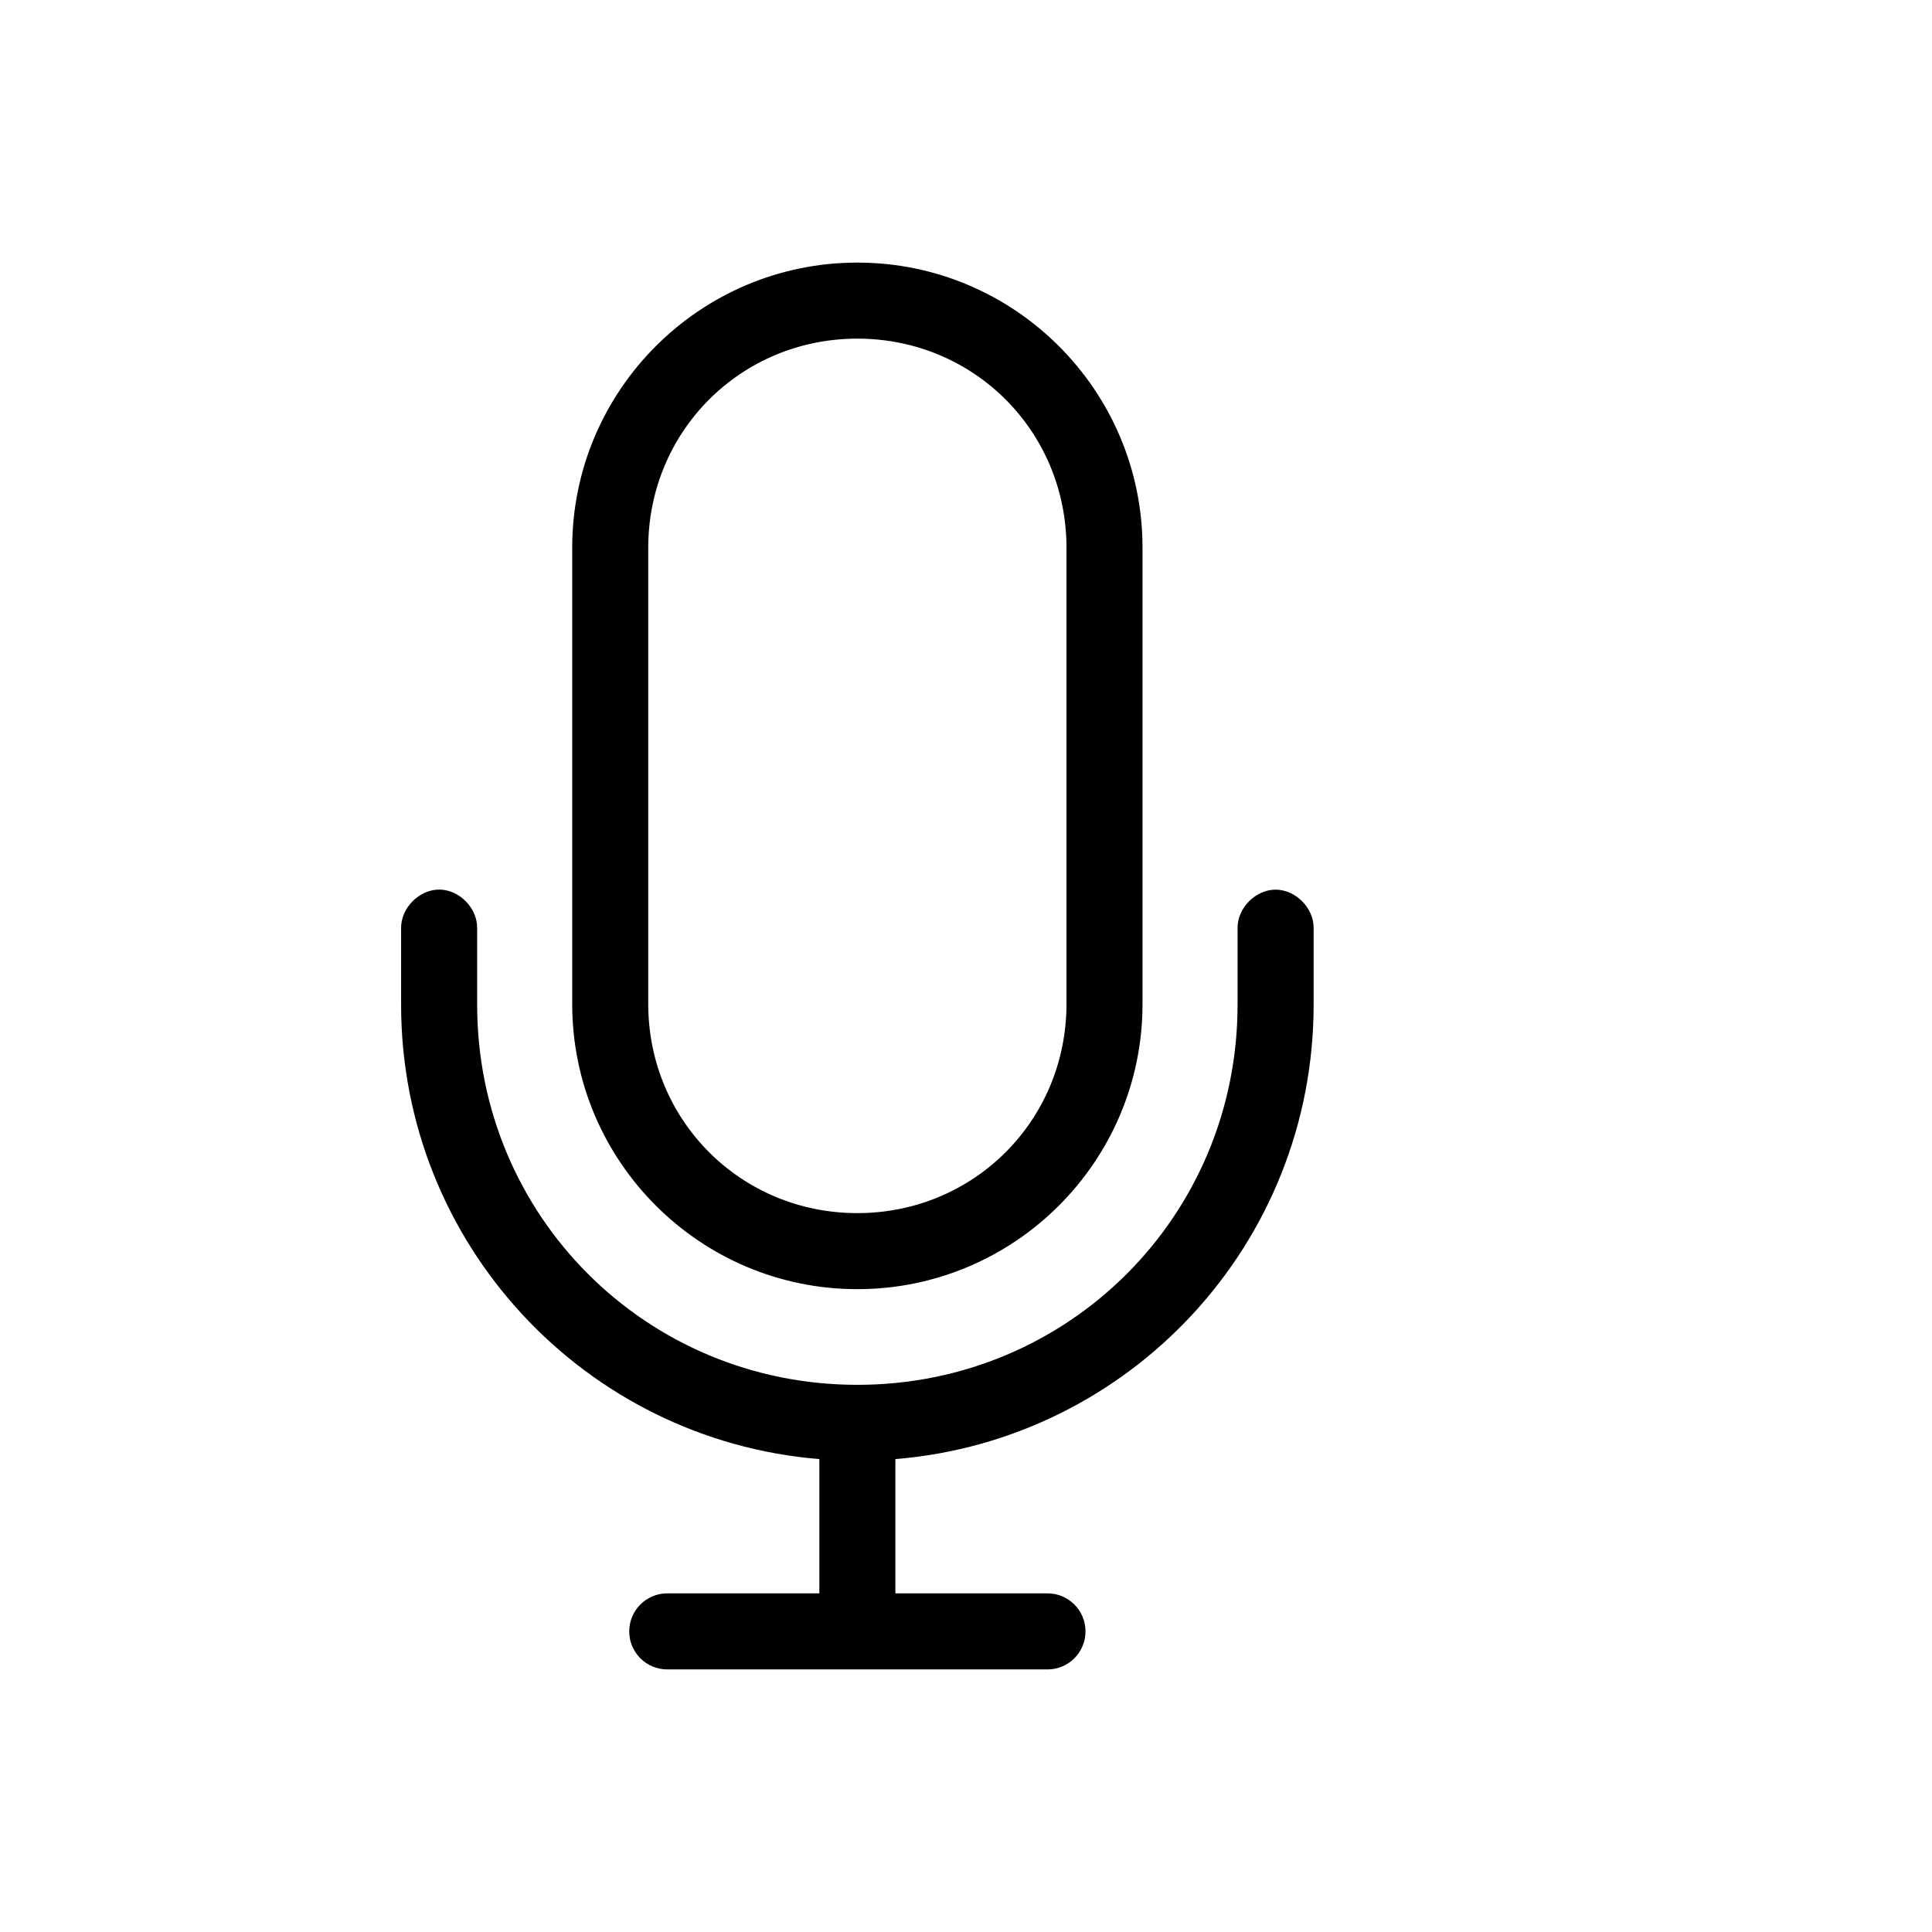 <?xml version="1.0" encoding="UTF-8"?>
<!-- Uploaded to: ICON Repo, www.svgrepo.com, Generator: ICON Repo Mixer Tools -->
<svg fill="#000000" width="800px" height="800px" version="1.1" viewBox="144 144 512 512" xmlns="http://www.w3.org/2000/svg">
 <path d="m371.21 213.59c-41.691 0-75.57 33.879-75.57 75.57v120.91c0 41.691 33.879 75.57 75.57 75.57 41.691 0 75.57-33.879 75.57-75.57v-120.91c0-41.691-33.879-75.57-75.57-75.57zm0 20.152c30.875 0 55.418 24.543 55.418 55.418v120.91c0 30.875-24.543 55.418-55.418 55.418s-55.418-24.543-55.418-55.418v-120.91c0-30.875 24.543-55.418 55.418-55.418zm-110.68 146.01c-5.383-0.086-10.316 4.852-10.234 10.234v20.25c0 63.438 48.719 115.36 110.84 120.44v35.582h-40.305c-5.566 0-10.078 4.512-10.078 10.078 0 5.566 4.512 10.078 10.078 10.078h100.76c5.566 0 10.078-4.512 10.078-10.078 0-5.566-4.512-10.078-10.078-10.078h-40.305v-35.582c62.121-5.086 110.84-57.004 110.84-120.44v-20.25c0.074-5.324-4.754-10.219-10.078-10.219s-10.152 4.894-10.078 10.219v20.25c0 55.996-44.766 100.76-100.76 100.76-55.996 0-100.76-44.766-100.76-100.76v-20.25c0.082-5.277-4.644-10.152-9.918-10.234z"/>
</svg>